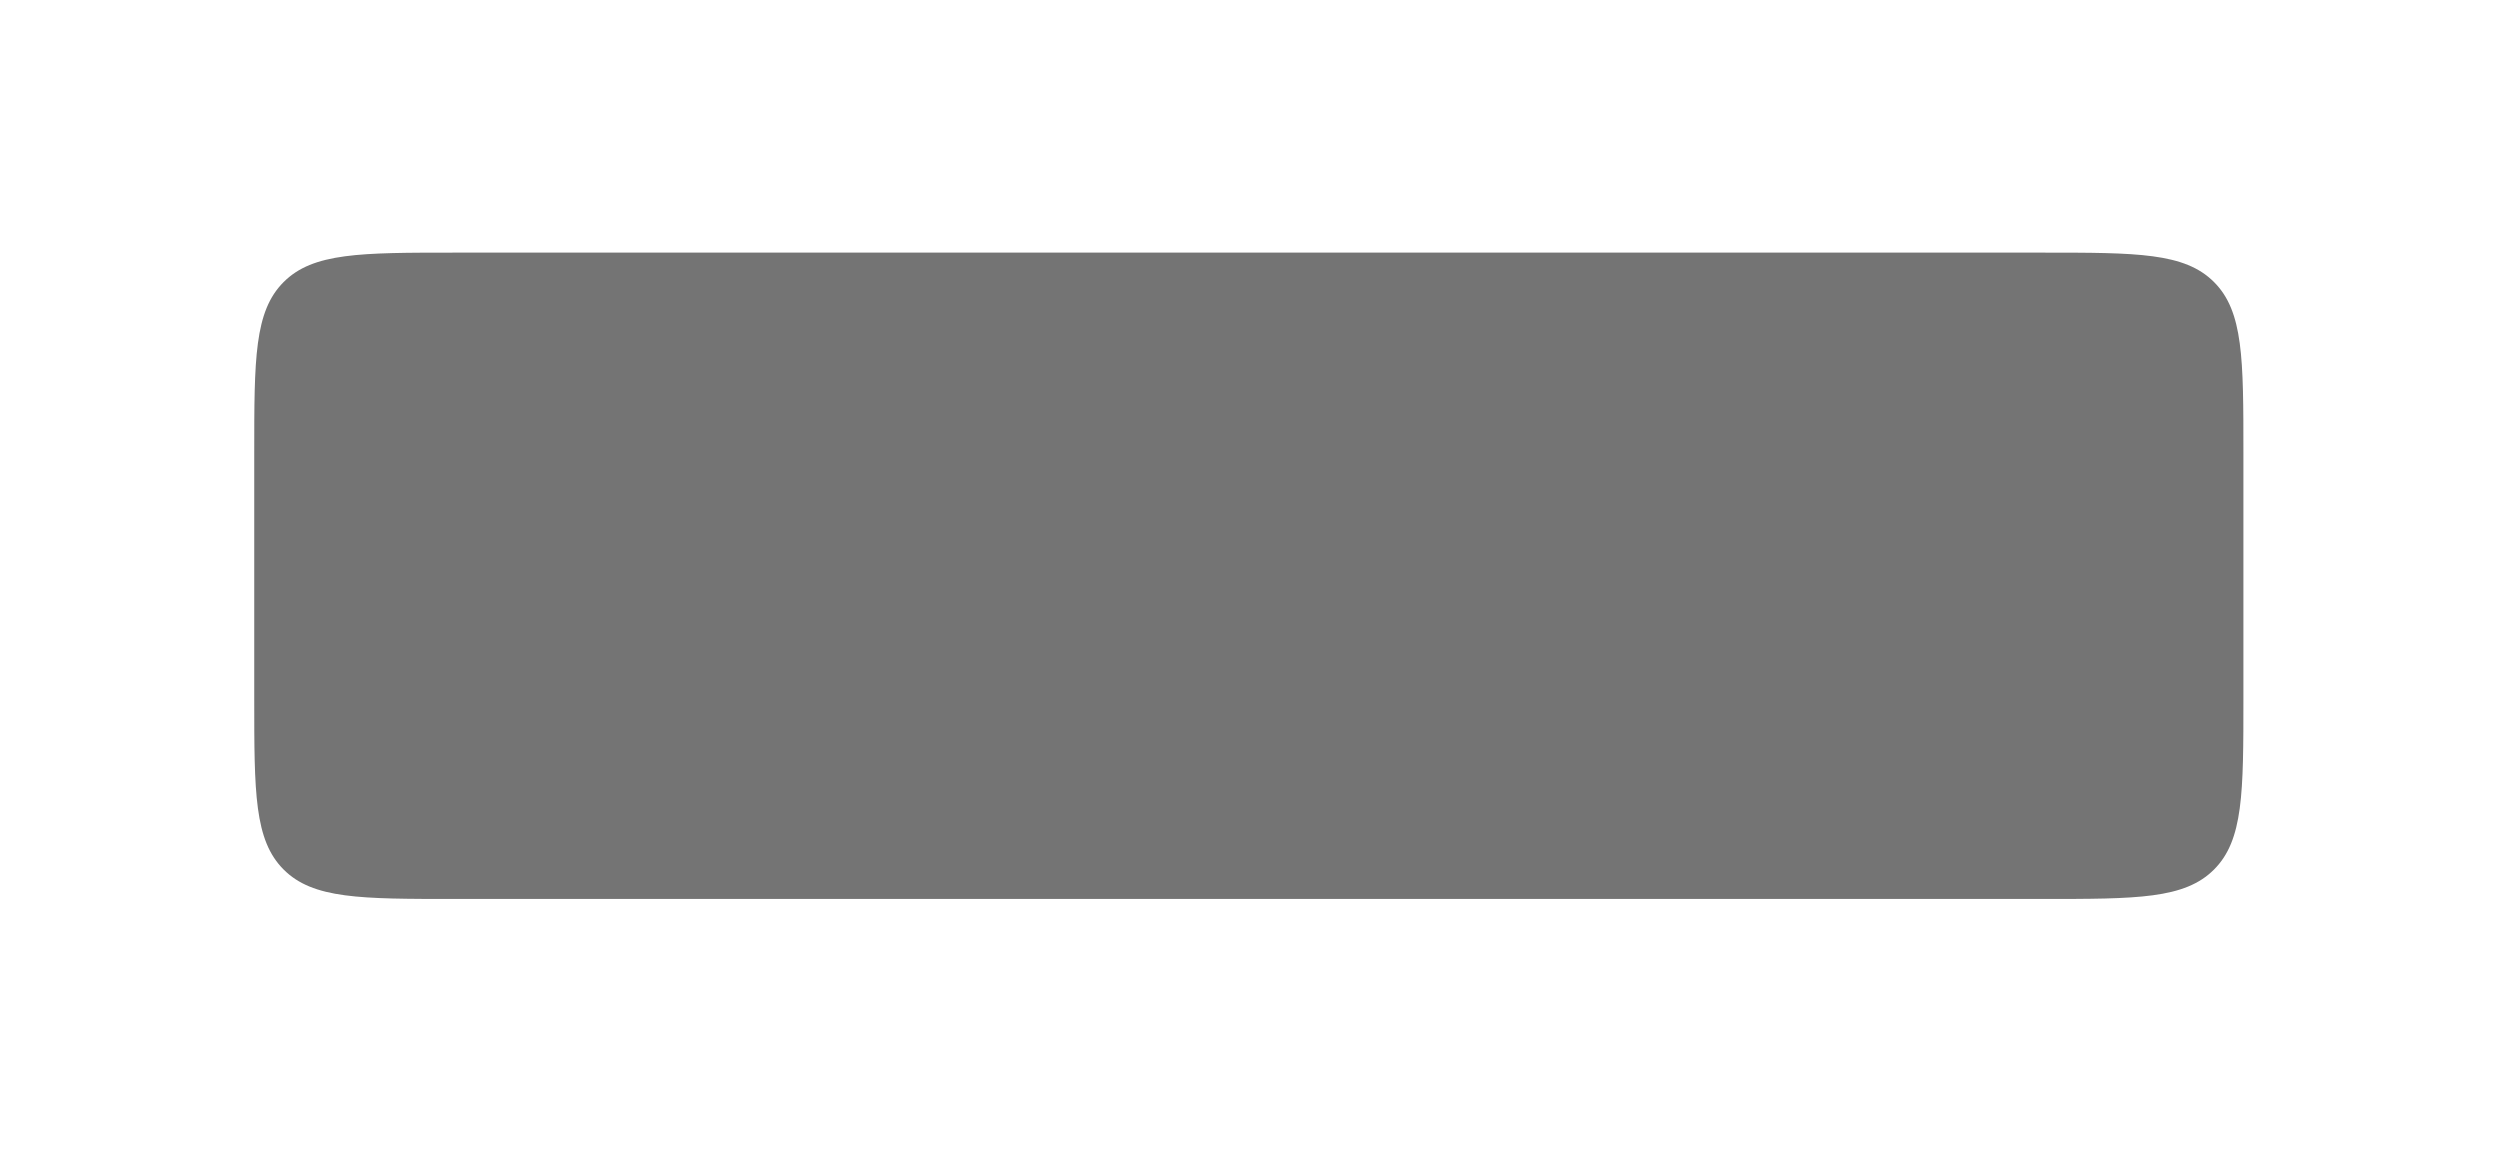 <?xml version="1.0" encoding="utf-8"?>
<svg xmlns="http://www.w3.org/2000/svg" fill="none" height="100%" overflow="visible" preserveAspectRatio="none" style="display: block;" viewBox="0 0 118 55" width="100%">
<g filter="url(#filter0_d_0_8475)" id="Rectangle 188">
<path d="M12 15.478C12 11.01 12 8.776 13.388 7.388C14.776 6 17.01 6 21.478 6H96.412C100.879 6 103.113 6 104.501 7.388C105.889 8.776 105.889 11.01 105.889 15.478V27.029C105.889 31.497 105.889 33.731 104.501 35.119C103.113 36.507 100.879 36.507 96.412 36.507H21.478C17.01 36.507 14.776 36.507 13.388 35.119C12 33.731 12 31.497 12 27.029V15.478Z" fill="#747474"/>
</g>
<defs>
<filter color-interpolation-filters="sRGB" filterUnits="userSpaceOnUse" height="54.201" id="filter0_d_0_8475" width="117.584" x="0.153" y="0.076">
<feFlood flood-opacity="0" result="BackgroundImageFix"/>
<feColorMatrix in="SourceAlpha" result="hardAlpha" type="matrix" values="0 0 0 0 0 0 0 0 0 0 0 0 0 0 0 0 0 0 127 0"/>
<feOffset dy="5.924"/>
<feGaussianBlur stdDeviation="5.924"/>
<feColorMatrix type="matrix" values="0 0 0 0 0.6 0 0 0 0 0.6 0 0 0 0 0.6 0 0 0 0.1 0"/>
<feBlend in2="BackgroundImageFix" mode="normal" result="effect1_dropShadow_0_8475"/>
<feBlend in="SourceGraphic" in2="effect1_dropShadow_0_8475" mode="normal" result="shape"/>
</filter>
</defs>
</svg>